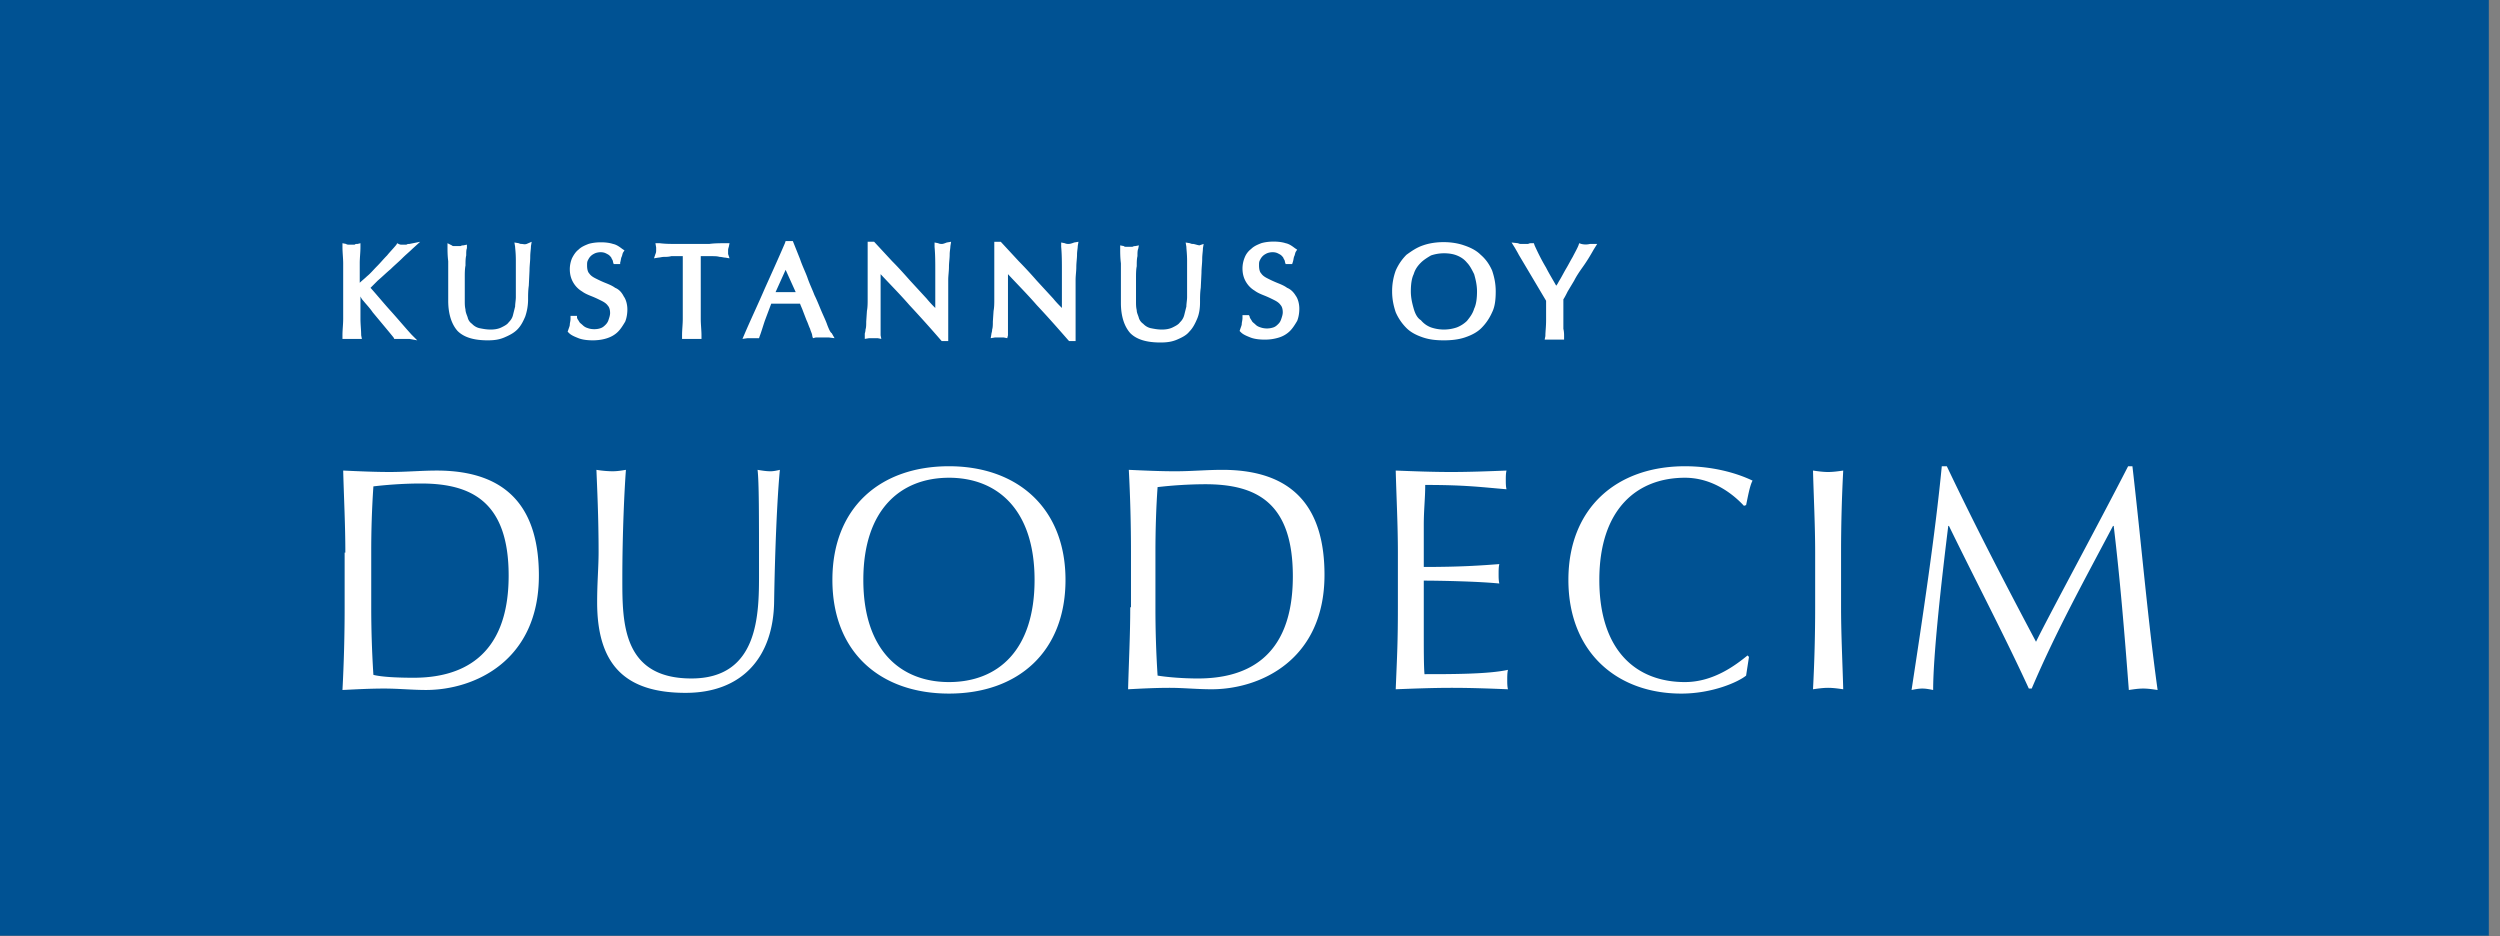 <svg width="219" height="82" fill="none" xmlns="http://www.w3.org/2000/svg"><rect width="100%" height="100%" fill="#808080" stroke="none"/><path fill="#005293" d="M0 0h218.02v81.962H0z"/><path d="M34.222 23.575c.316-.315.694-.63 1.009-.945.315-.316.63-.568.882-.82l.694-.63-.946.19c-.063 0-.189 0-.252.062h-.441c-.063 0-.126 0-.252-.063l-.126-.063-.063.126c-.252.315-.567.63-.82.945-.315.316-.567.63-.882.946-.315.315-.567.63-.882.882-.19.19-.441.378-.63.567V23.07c0-.503.063-.945.063-1.449v-.315l-.253.063c-.126 0-.189 0-.252.063h-.504c-.063 0-.189 0-.252-.063L30 21.306v.315c0 .504.063 1.009.063 1.45v4.853c0 .504-.063.945-.063 1.449v.315h1.702l-.063-.315c0-.441-.063-.945-.063-1.45V25.97c.063.126.126.252.252.378.252.315.567.63.819 1.008l.945 1.135c.315.378.63.756.883 1.071l.063.126h1.323l.693.126-.504-.504c-.63-.693-1.26-1.45-1.89-2.143-.568-.63-1.135-1.323-1.702-1.954l.63-.63c.441-.378.756-.693 1.134-1.008zm11.471-2.206c-.063 0-.127 0-.253-.064l-.378-.063.063.379c0 .126.063.504.063 1.197v3.214c0 .252-.063.567-.063.82l-.189.756c-.063.252-.189.44-.378.63-.126.19-.378.315-.63.441s-.567.19-.945.19c-.379 0-.694-.064-1.009-.127a1.308 1.308 0 01-.63-.378.918.918 0 01-.378-.567c-.063-.19-.19-.441-.19-.693-.062-.252-.062-.505-.062-.757v-2.016c0-.378 0-.757.063-1.072 0-.315 0-.63.063-.882 0-.252 0-.504.063-.63v-.316l-.315.064c-.063 0-.126 0-.252.063h-.505c-.126 0-.189 0-.252-.063l-.378-.19v.316c0 .315 0 .756.063 1.26v3.466c0 1.198.315 2.08.82 2.647.567.567 1.449.82 2.646.82.568 0 1.009-.063 1.45-.253.441-.189.82-.378 1.134-.693.316-.315.505-.693.694-1.134a4.61 4.61 0 00.252-1.45c0-.44 0-.819.063-1.26l.063-1.324c0-.44.063-.819.063-1.197 0-.378.063-.693.063-.945l.063-.379-.441.19c-.19.063-.315 0-.441 0zm8.193 3.844c-.252-.189-.567-.315-.882-.441-.315-.126-.567-.252-.82-.378-.252-.126-.44-.252-.567-.441-.126-.126-.189-.378-.189-.694 0-.189 0-.315.063-.44.063-.127.126-.253.252-.379s.252-.189.378-.252c.316-.126.694-.126.946 0 .126.063.252.126.315.189s.189.19.189.252c.063.126.126.19.126.315l.063.19h.567v-.127c.063-.189.063-.378.126-.504s.063-.252.126-.378l.126-.19-.189-.125c-.252-.19-.504-.378-.819-.441-.567-.19-1.513-.19-2.143 0-.315.126-.63.252-.882.504-.252.189-.441.504-.567.756a2.53 2.53 0 00-.19.945c0 .505.127.883.316 1.198.189.315.44.567.756.756.252.19.567.315.882.441.316.126.568.252.82.378.252.127.44.253.567.442.126.126.189.378.189.63 0 .189-.063.378-.126.567a1.017 1.017 0 01-.252.441c-.126.126-.252.252-.441.315-.316.126-.82.126-1.135 0a1.016 1.016 0 01-.441-.252c-.126-.126-.252-.189-.315-.315s-.19-.252-.19-.378v-.126h-.566v.252c0 .19-.063.378-.063.504s-.063.252-.126.441l-.063.19.126.125c.189.19.504.316.819.442.315.126.756.189 1.26.189.441 0 .883-.063 1.26-.19.379-.125.694-.314.946-.566.252-.253.441-.568.63-.883.126-.315.19-.693.19-1.071 0-.441-.127-.883-.316-1.135-.189-.378-.44-.63-.756-.756zm9.895-3.277c0-.063 0-.126.063-.315l.063-.315h-.315c-.504 0-1.008 0-1.45.063h-2.898c-.504 0-.946 0-1.45-.063h-.378l.063.378v.252c0 .063 0 .189-.063.315l-.126.378.378-.063c.126 0 .315-.063.504-.063.19 0 .379 0 .63-.063h1.009v5.483c0 .504-.063.945-.063 1.45v.315h1.702v-.316c0-.44-.064-.945-.064-1.449V22.44h1.009c.189 0 .441 0 .63.063.19 0 .378.063.504.063l.378.063-.126-.378v-.315zm8.696 6.554c-.126-.378-.315-.756-.504-1.197-.19-.441-.379-.946-.63-1.45-.19-.504-.442-1.008-.63-1.575-.19-.505-.442-1.009-.631-1.576l-.63-1.576h-.63l-.064.19c-.567 1.323-1.197 2.71-1.764 3.97-.567 1.323-1.198 2.647-1.765 3.97l-.189.442.441-.063h1.009l.063-.19c.126-.315.252-.756.44-1.323l.568-1.512h2.521c.063.189.189.44.252.63l.315.819c.126.252.19.504.315.756.063.252.19.442.19.63l.062.19.252-.063h1.135l.504.063-.252-.442c-.126-.063-.252-.378-.378-.693zm-2.773-2.899h-1.765l.882-1.954.883 1.954zm12.794-4.222c-.063 0-.189 0-.315-.064l-.315-.063v.379c.063.693.063 1.386.063 2.142v3.215a9.68 9.68 0 01-.756-.82l-1.45-1.575c-.504-.567-1.008-1.135-1.575-1.702l-1.576-1.702h-.567v5.042c0 .315 0 .694-.063 1.009l-.063.945c0 .252 0 .504-.063.693 0 .19-.063.315-.063.378v.442l.378-.063h.756l.315.063-.063-.316v-5.357c.82.883 1.702 1.765 2.521 2.71a109.519 109.519 0 012.773 3.089l.063.063h.567V24.52c0-.378.064-.757.064-1.135s.063-.756.063-1.071c0-.315.063-.567.063-.756l.063-.379-.379.064c-.315.126-.378.126-.44.126zm11.092 0c-.062 0-.188 0-.315-.064l-.315-.063v.379c.063.693.063 1.386.063 2.142v3.215c-.252-.253-.504-.505-.756-.82l-1.45-1.575a38.716 38.716 0 00-1.575-1.702l-1.576-1.702H87.1v5.042c0 .315 0 .694-.063 1.009l-.063.945c0 .252 0 .504-.063.693 0 .19-.063.315-.063.378l-.063.379.378-.064h.757l.315.064.063-.253v-5.357c.819.883 1.701 1.765 2.52 2.71 1.009 1.072 1.891 2.08 2.774 3.089l.063.063h.567V24.52c0-.378.063-.757.063-1.135s.063-.756.063-1.071c0-.315.063-.567.063-.756l.063-.379-.378.064c-.315.126-.441.126-.504.126zm10.903 0c-.063 0-.126 0-.252-.063l-.378-.063.063.378c0 .189.063.63.063 1.197v3.214c0 .252-.063.567-.063.82l-.189.756a1.308 1.308 0 01-.378.63c-.126.19-.378.315-.63.441s-.568.19-.946.19-.693-.064-1.008-.127a1.307 1.307 0 01-.63-.378.979.979 0 01-.379-.504c-.063-.252-.189-.441-.189-.693-.063-.252-.063-.505-.063-.757v-2.016c0-.378 0-.757.064-1.072 0-.315 0-.63.063-.882 0-.252 0-.504.063-.63l.063-.315-.316.063c-.063 0-.126 0-.252.063h-.504c-.126 0-.189 0-.252-.063l-.315-.063v.315c0 .315 0 .756.063 1.26v3.467c0 1.197.315 2.08.82 2.646.567.568 1.449.82 2.646.82.567 0 1.009-.063 1.45-.252.441-.19.819-.379 1.071-.694.315-.315.504-.693.693-1.134.189-.441.252-.945.252-1.45 0-.44 0-.819.063-1.26l.064-1.323c0-.442.063-.82.063-1.198s.063-.693.063-.945l.063-.378-.379.126c-.315-.063-.441-.126-.567-.126zm8.256 3.844c-.252-.189-.567-.315-.882-.441a10.252 10.252 0 01-.819-.378c-.252-.126-.441-.252-.567-.441-.127-.127-.19-.379-.19-.694 0-.189 0-.315.063-.44.064-.127.127-.253.253-.379s.252-.189.378-.252c.315-.126.693-.126.945 0 .126.063.252.126.315.189s.189.19.189.252c.063.126.126.19.126.315l.063.19h.568l.063-.19c.063-.189.063-.378.126-.504s.063-.252.126-.378l.126-.19-.189-.125c-.252-.19-.505-.378-.82-.441-.567-.19-1.512-.19-2.142 0-.316.126-.631.252-.883.504a1.72 1.72 0 00-.567.756 2.53 2.53 0 00-.189.945c0 .505.126.883.315 1.198.189.315.441.567.756.756.252.19.568.315.883.441.315.126.567.252.819.378.252.127.441.253.567.442.126.126.189.378.189.63 0 .189-.063.378-.126.567-.063.19-.126.315-.252.441s-.252.252-.441.315a1.748 1.748 0 01-1.134 0c-.19-.063-.316-.126-.442-.252s-.252-.189-.315-.315-.189-.252-.189-.378l-.063-.126h-.567v.252c0 .19-.063.378-.063.504s-.063.252-.126.441l-.063.19.126.125c.189.19.504.316.819.442.315.126.756.189 1.261.189a4.06 4.06 0 001.26-.19 2.35 2.35 0 00.945-.567c.253-.252.442-.567.631-.882.126-.315.189-.693.189-1.071 0-.442-.126-.883-.315-1.135-.189-.315-.442-.567-.757-.693zm16.953-2.899c-.378-.378-.882-.63-1.45-.82-1.071-.378-2.52-.378-3.592 0-.567.19-1.008.505-1.449.82-.378.378-.694.82-.946 1.387a5.27 5.27 0 00-.315 1.827c0 .693.126 1.26.315 1.828a4.49 4.49 0 00.946 1.386c.378.378.882.63 1.449.82.567.189 1.135.252 1.828.252.63 0 1.26-.063 1.827-.252.568-.19 1.072-.442 1.45-.82.378-.378.693-.819.945-1.386.252-.504.315-1.135.315-1.828 0-.693-.126-1.26-.315-1.827-.252-.568-.567-1.009-1.008-1.387zm-5.861 4.727c-.126-.442-.252-.946-.252-1.513s.063-1.134.252-1.512c.126-.442.378-.757.63-1.009.252-.252.567-.44.882-.63a3.58 3.58 0 011.135-.19c.441 0 .819.064 1.134.19.315.126.63.315.883.63.252.252.441.63.63 1.009.126.44.252.945.252 1.512 0 .567-.063 1.135-.252 1.513-.126.44-.378.756-.63 1.071a2.657 2.657 0 01-.883.567 3.498 3.498 0 01-2.269 0 2.089 2.089 0 01-.882-.63c-.315-.189-.504-.567-.63-1.008zm15.442-5.672a1.54 1.54 0 01-.757 0l-.189-.063-.063.189c-.126.315-.315.63-.504 1.008-.189.315-.378.693-.567 1.008-.189.316-.378.694-.567 1.009-.126.189-.189.378-.315.504-.316-.567-.631-1.072-.883-1.576-.378-.63-.693-1.26-1.008-1.953l-.063-.19h-.189c-.126 0-.189 0-.315.064h-.568c-.126 0-.189 0-.315-.063l-.567-.063.315.504c.063.126.189.315.315.567l2.395 4.033v1.702c0 .567-.063 1.008-.063 1.387l-.063.315h1.702v-.316c0-.125 0-.378-.063-.63v-2.584c.126-.189.252-.44.378-.693l.567-.945c.189-.378.441-.756.756-1.198.315-.44.631-.945.946-1.512l.315-.504h-.63zM170.1 40.843c-.567 5.924-1.702 13.423-2.647 19.6.315-.063.63-.126.945-.126.315 0 .63.063.946.126 0-3.151.756-9.769 1.323-14.37h.063c2.332 4.79 4.853 9.58 6.996 14.244h.252c2.142-5.042 4.663-9.58 7.121-14.244h.063c.568 4.79.946 9.39 1.324 14.37.441-.063.819-.126 1.26-.126.441 0 .82.063 1.261.126-.883-6.366-1.387-12.479-2.206-19.6h-.378c-2.647 5.167-6.996 13.171-8.067 15.377-2.773-5.23-5.294-10.084-7.815-15.377h-.441zm-11.092 7.562c0-2.395-.126-4.79-.189-7.184.441.063.882.126 1.323.126.441 0 .883-.063 1.324-.126a136.72 136.72 0 00-.189 7.184v4.79c0 2.395.126 4.79.189 7.185-.441-.063-.883-.126-1.324-.126-.441 0-.882.063-1.323.126.126-2.395.189-4.79.189-7.185v-4.79zm-5.798 9.139l-.126-.127c-1.009.82-2.962 2.332-5.483 2.332-4.286 0-7.5-2.773-7.5-8.949s3.277-8.95 7.5-8.95c2.584 0 4.411 1.64 5.168 2.459l.189-.063c.126-.567.315-1.702.567-2.143-1.45-.693-3.529-1.26-5.924-1.26-5.987 0-10.21 3.655-10.21 9.957 0 6.302 4.223 9.958 9.895 9.958 2.71 0 4.978-1.009 5.672-1.576l.252-1.638zm-30.755-9.139c0-2.395-.126-4.79-.19-7.184 1.639.063 3.215.126 4.853.126 1.639 0 3.214-.063 4.853-.126-.063.252-.063.567-.063.819s0 .567.063.82c-2.269-.19-3.592-.379-7.122-.379 0 1.198-.126 2.143-.126 3.53v3.655c3.215 0 4.979-.126 6.618-.252-.063.252-.063.567-.063.882 0 .252 0 .567.063.82-1.891-.19-5.294-.253-6.618-.253v4.034c0 2.142 0 3.466.063 4.16 2.395 0 5.609 0 7.311-.379-.063.252-.063.63-.063.882s0 .567.063.82c-1.576-.063-3.214-.126-4.916-.126-1.638 0-3.277.063-4.916.126.127-3.089.19-4.16.19-7.248v-4.727zm-21.239 0c0-2.017.063-3.97.189-5.735a37.733 37.733 0 014.159-.252c4.475 0 7.689 1.576 7.689 8.067 0 7.374-4.348 8.95-8.319 8.95-1.386 0-2.773-.127-3.529-.253a91.545 91.545 0 01-.189-5.924v-4.853zm-2.206 4.79c0 2.395-.126 4.79-.189 7.185 1.197-.063 2.395-.126 3.655-.126 1.198 0 2.395.126 3.656.126 4.285 0 9.894-2.584 9.894-10.021 0-5.735-2.584-9.201-8.949-9.201-1.387 0-2.71.126-4.097.126-1.386 0-2.709-.063-4.096-.126.126 2.395.19 4.79.19 7.184v4.853h-.064zM83.128 41.851c-4.222 0-7.5 2.773-7.5 8.95 0 6.175 3.278 8.948 7.5 8.948 4.286 0 7.5-2.773 7.5-8.949s-3.277-8.95-7.5-8.95zm0-1.008c5.987 0 10.21 3.655 10.21 9.957 0 6.302-4.16 9.958-10.21 9.958-5.987 0-10.21-3.593-10.21-9.958s4.223-9.957 10.21-9.957zm-16.638 9.39c0 3.53 0 9.201-5.924 9.201-6.05 0-6.05-4.915-6.05-8.697 0-4.096.189-7.94.315-9.58-.378.064-.756.127-1.197.127a9.428 9.428 0 01-1.387-.126c.063 1.638.19 4.16.19 7.184 0 1.387-.127 2.647-.127 4.412 0 5.42 2.395 7.94 7.752 7.94 4.916 0 7.689-3.087 7.752-8.003.063-4.097.252-8.95.504-11.533-.252.063-.567.126-.82.126-.377 0-.756-.063-1.134-.126.126 1.134.126 3.781.126 9.075zm-33.97 2.962c0 1.954.064 3.97.19 5.924.756.19 2.143.252 3.53.252 3.97 0 8.318-1.638 8.318-8.949 0-6.491-3.277-8.067-7.688-8.067-1.576 0-3.089.126-4.16.252a82.957 82.957 0 00-.19 5.735v4.853zm-2.268-4.79c0-2.395-.126-4.79-.189-7.184 1.387.063 2.773.126 4.097.126 1.386 0 2.773-.126 4.096-.126 6.365 0 8.95 3.466 8.95 9.201 0 7.437-5.61 10.02-9.895 10.02-1.198 0-2.395-.125-3.656-.125-1.197 0-2.395.063-3.655.126.126-2.395.19-4.79.19-7.185v-4.853h.062z" fill="#fff"/></svg>